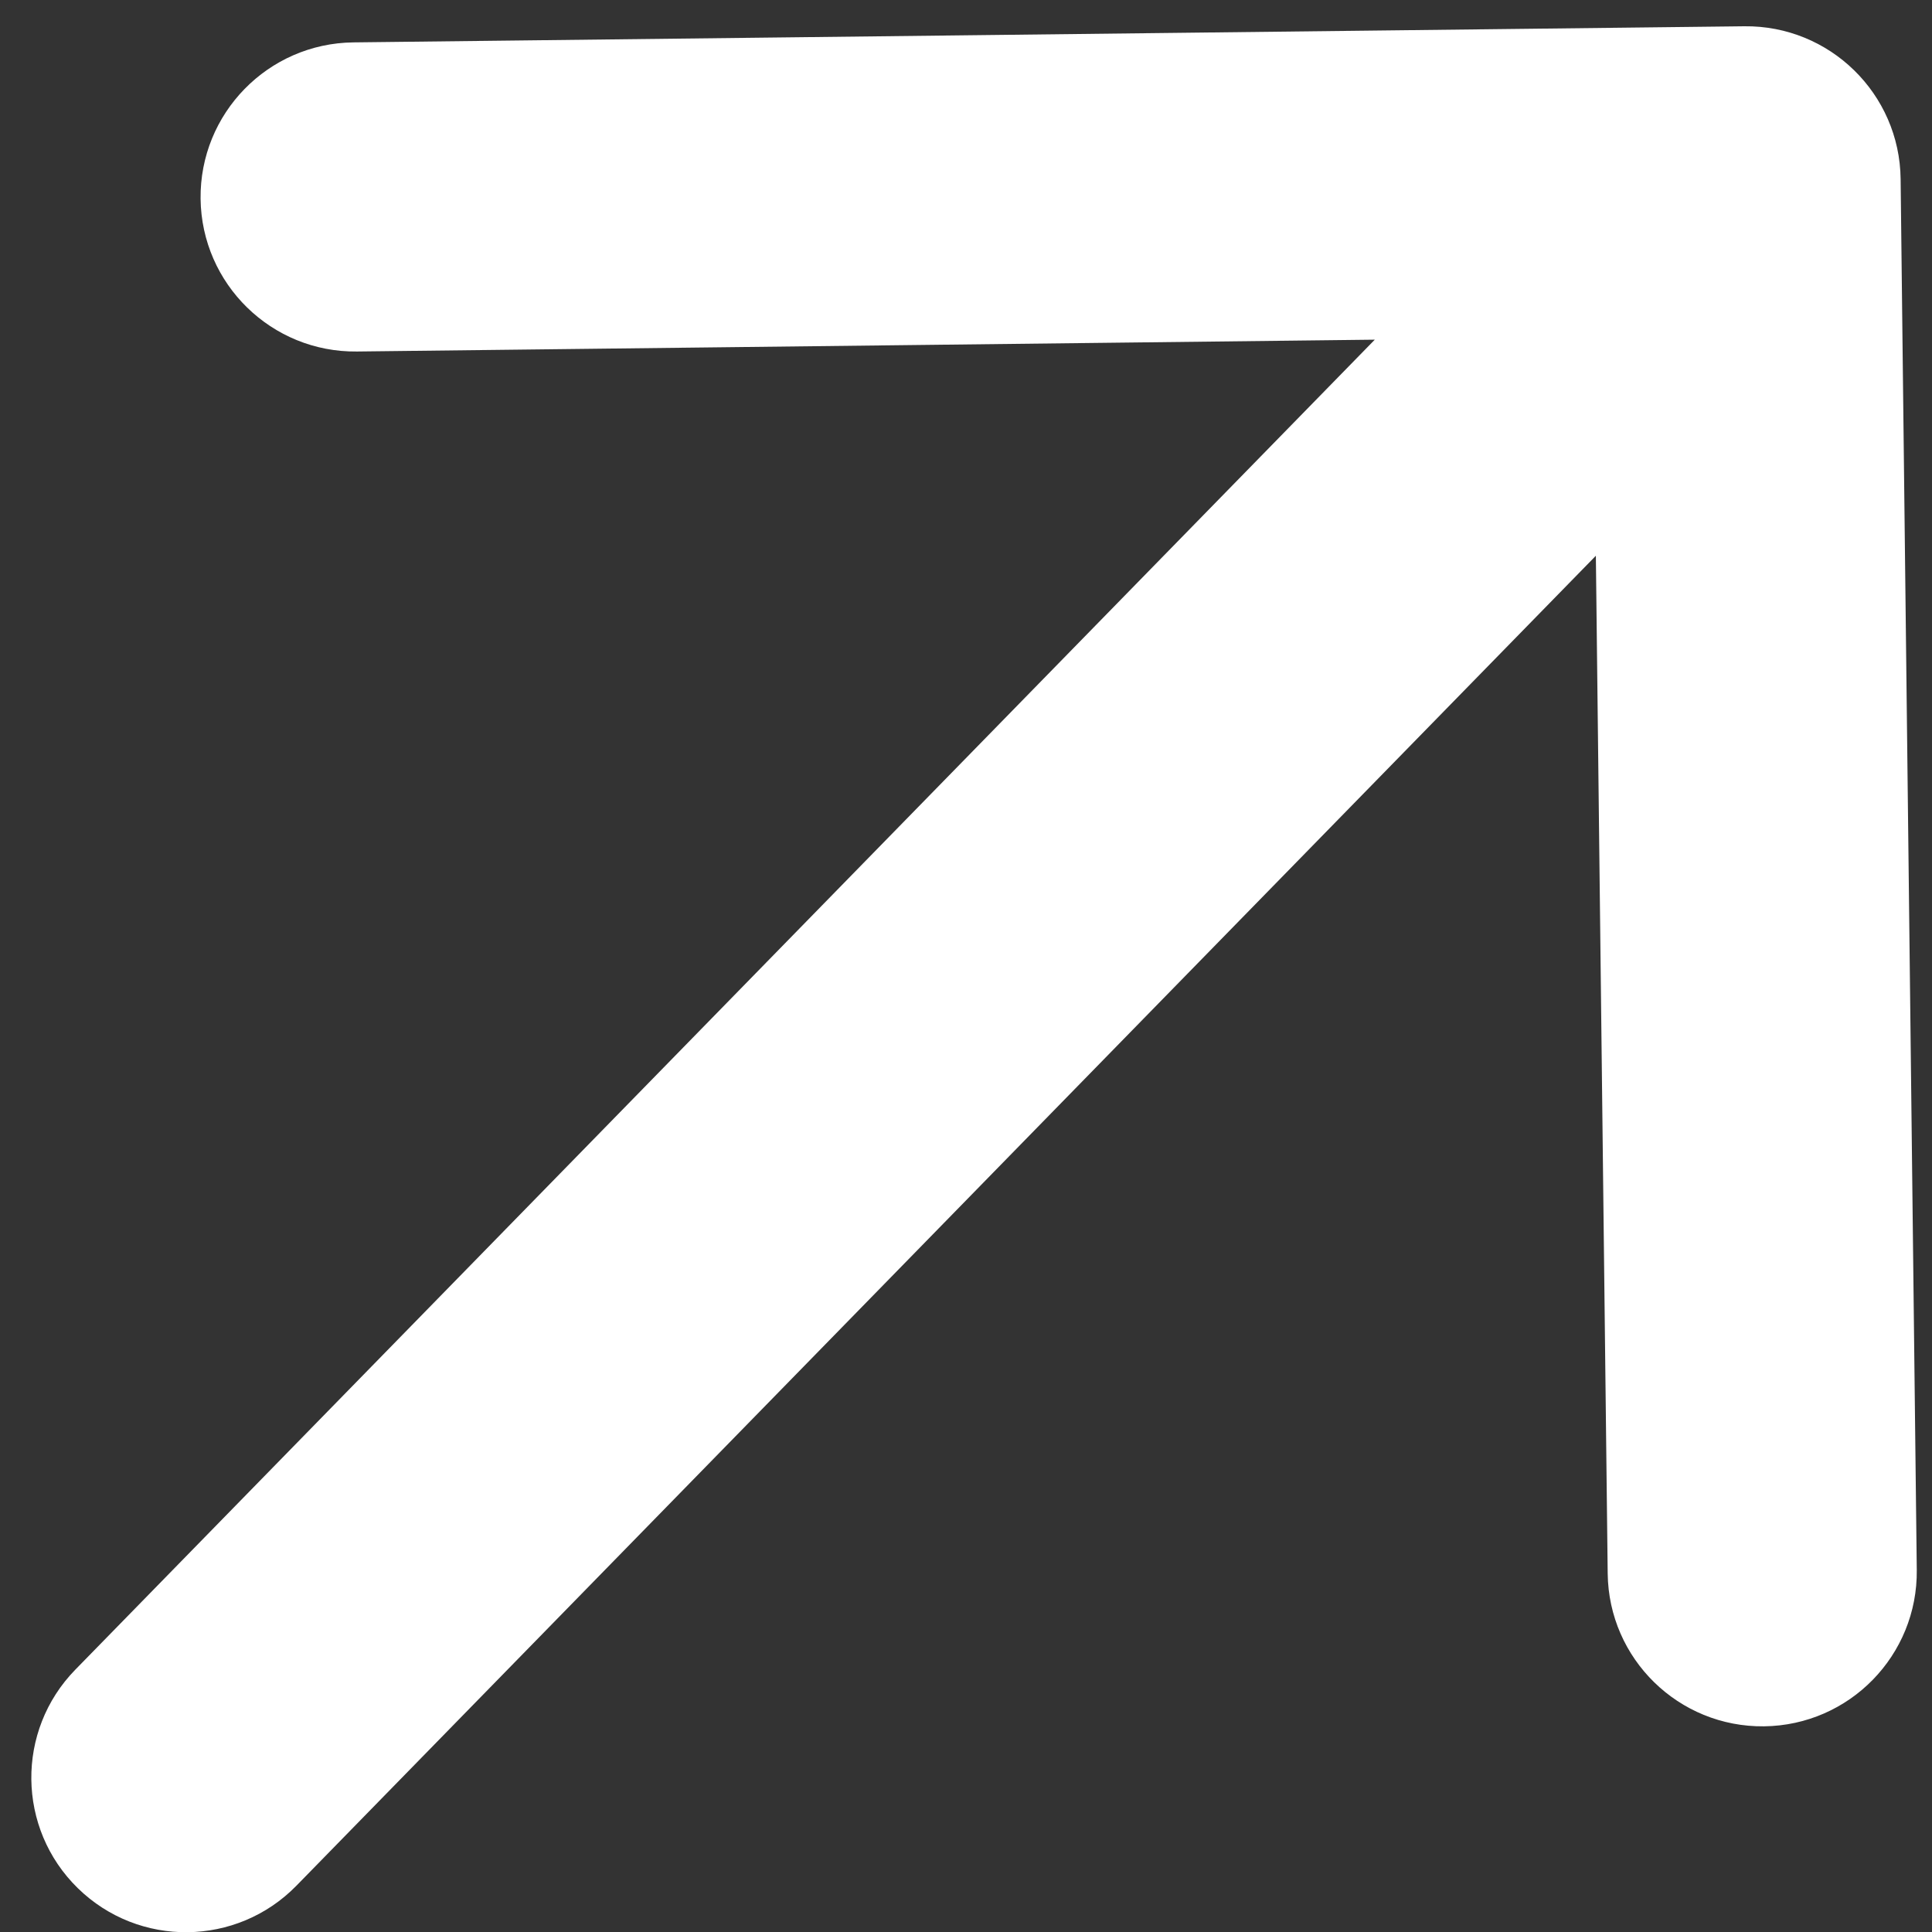 <?xml version="1.0" encoding="UTF-8"?> <svg xmlns="http://www.w3.org/2000/svg" width="50" height="50" viewBox="0 0 50 50" fill="none"><rect x="0" y="0" width="50" height="50" fill="#333333" stroke="none"/><path d="M1.949 43.211C0.406 44.791 0.435 47.323 2.015 48.867C3.595 50.411 6.128 50.381 7.672 48.801L1.949 43.211ZM49.188 4.633C49.163 2.424 47.351 0.654 45.142 0.68L9.145 1.097C6.936 1.123 5.166 2.935 5.191 5.144C5.217 7.353 7.029 9.123 9.238 9.097L41.235 8.725L41.607 40.723C41.632 42.932 43.444 44.702 45.653 44.677C47.862 44.651 49.632 42.84 49.606 40.63L49.188 4.633ZM7.672 48.801L48.05 7.475L42.328 1.884L1.949 43.211L7.672 48.801Z" fill="white"></path></svg> 
